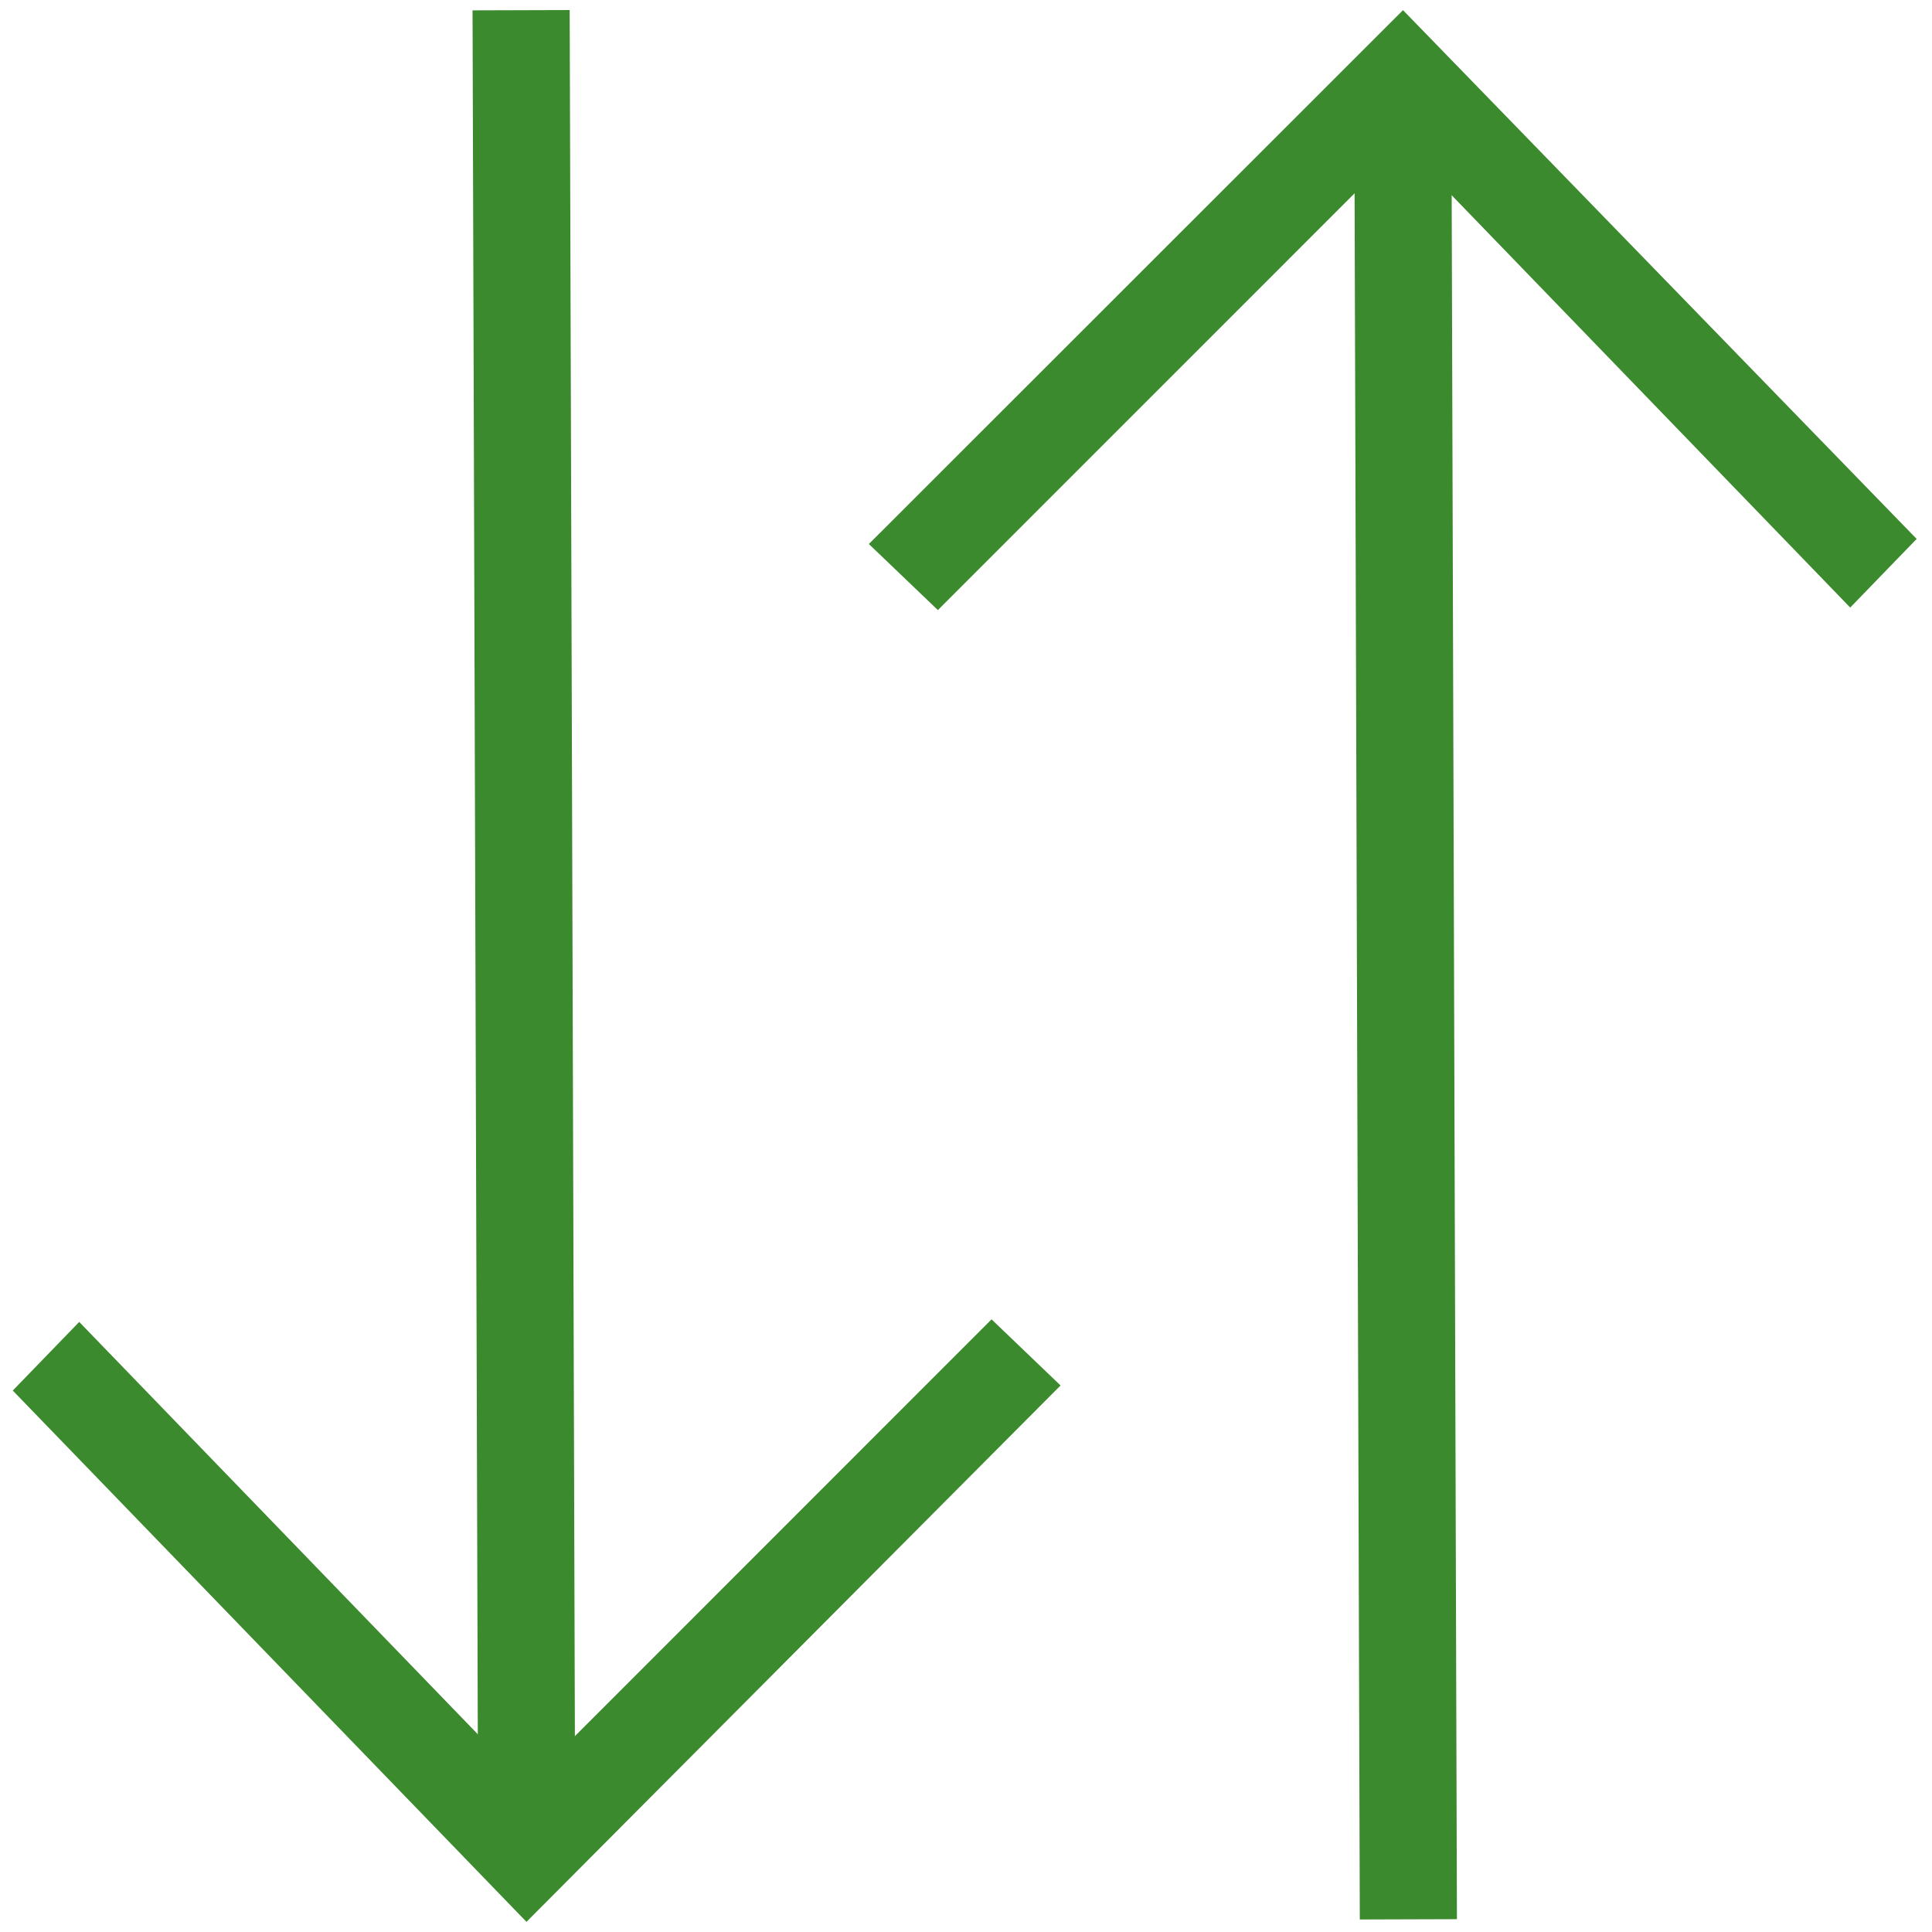 <?xml version="1.0" encoding="UTF-8"?>
<svg width="36px" height="36px" viewBox="0 0 36 36" version="1.1" xmlns="http://www.w3.org/2000/svg" xmlns:xlink="http://www.w3.org/1999/xlink">
    <title>sustainability-icon@2x</title>
    <g id="Page-1" stroke="none" stroke-width="1" fill="none" fill-rule="evenodd">
        <g id="WM-Healthcare-desktop-tertiary-care-outpatient-facilities-landing-page" transform="translate(-351, -1477)" fill="#3C8A2E" fill-rule="nonzero">
            <g id="3rd-div" transform="translate(-23, 1337)">
                <g id="sustainability-icon" transform="translate(374, 140)">
                    <g id="Group" transform="translate(16, 0)">
                        <polygon id="Rectangle" transform="translate(10.191, 18.592) rotate(-0.173) translate(-10.191, -18.592) " points="9.286 1.421 11.095 1.421 11.096 35.764 9.286 35.764"></polygon>
                        <polygon id="Path" points="1.476 11.368 0.19 10.137 10.143 0.189 19.714 10.042 18.476 11.321 10.143 2.7"></polygon>
                    </g>
                    <g id="Group">
                        <polygon id="Rectangle" transform="translate(9.762, 17.361) rotate(-0.173) translate(-9.762, -17.361) " points="8.857 0.19 10.667 0.19 10.667 34.532 8.858 34.532"></polygon>
                        <polygon id="Path" points="18.476 24.584 19.762 25.816 9.81 35.811 0.238 25.911 1.476 24.632 9.81 33.253"></polygon>
                    </g>
                </g>
            </g>
        </g>
    </g>
</svg>